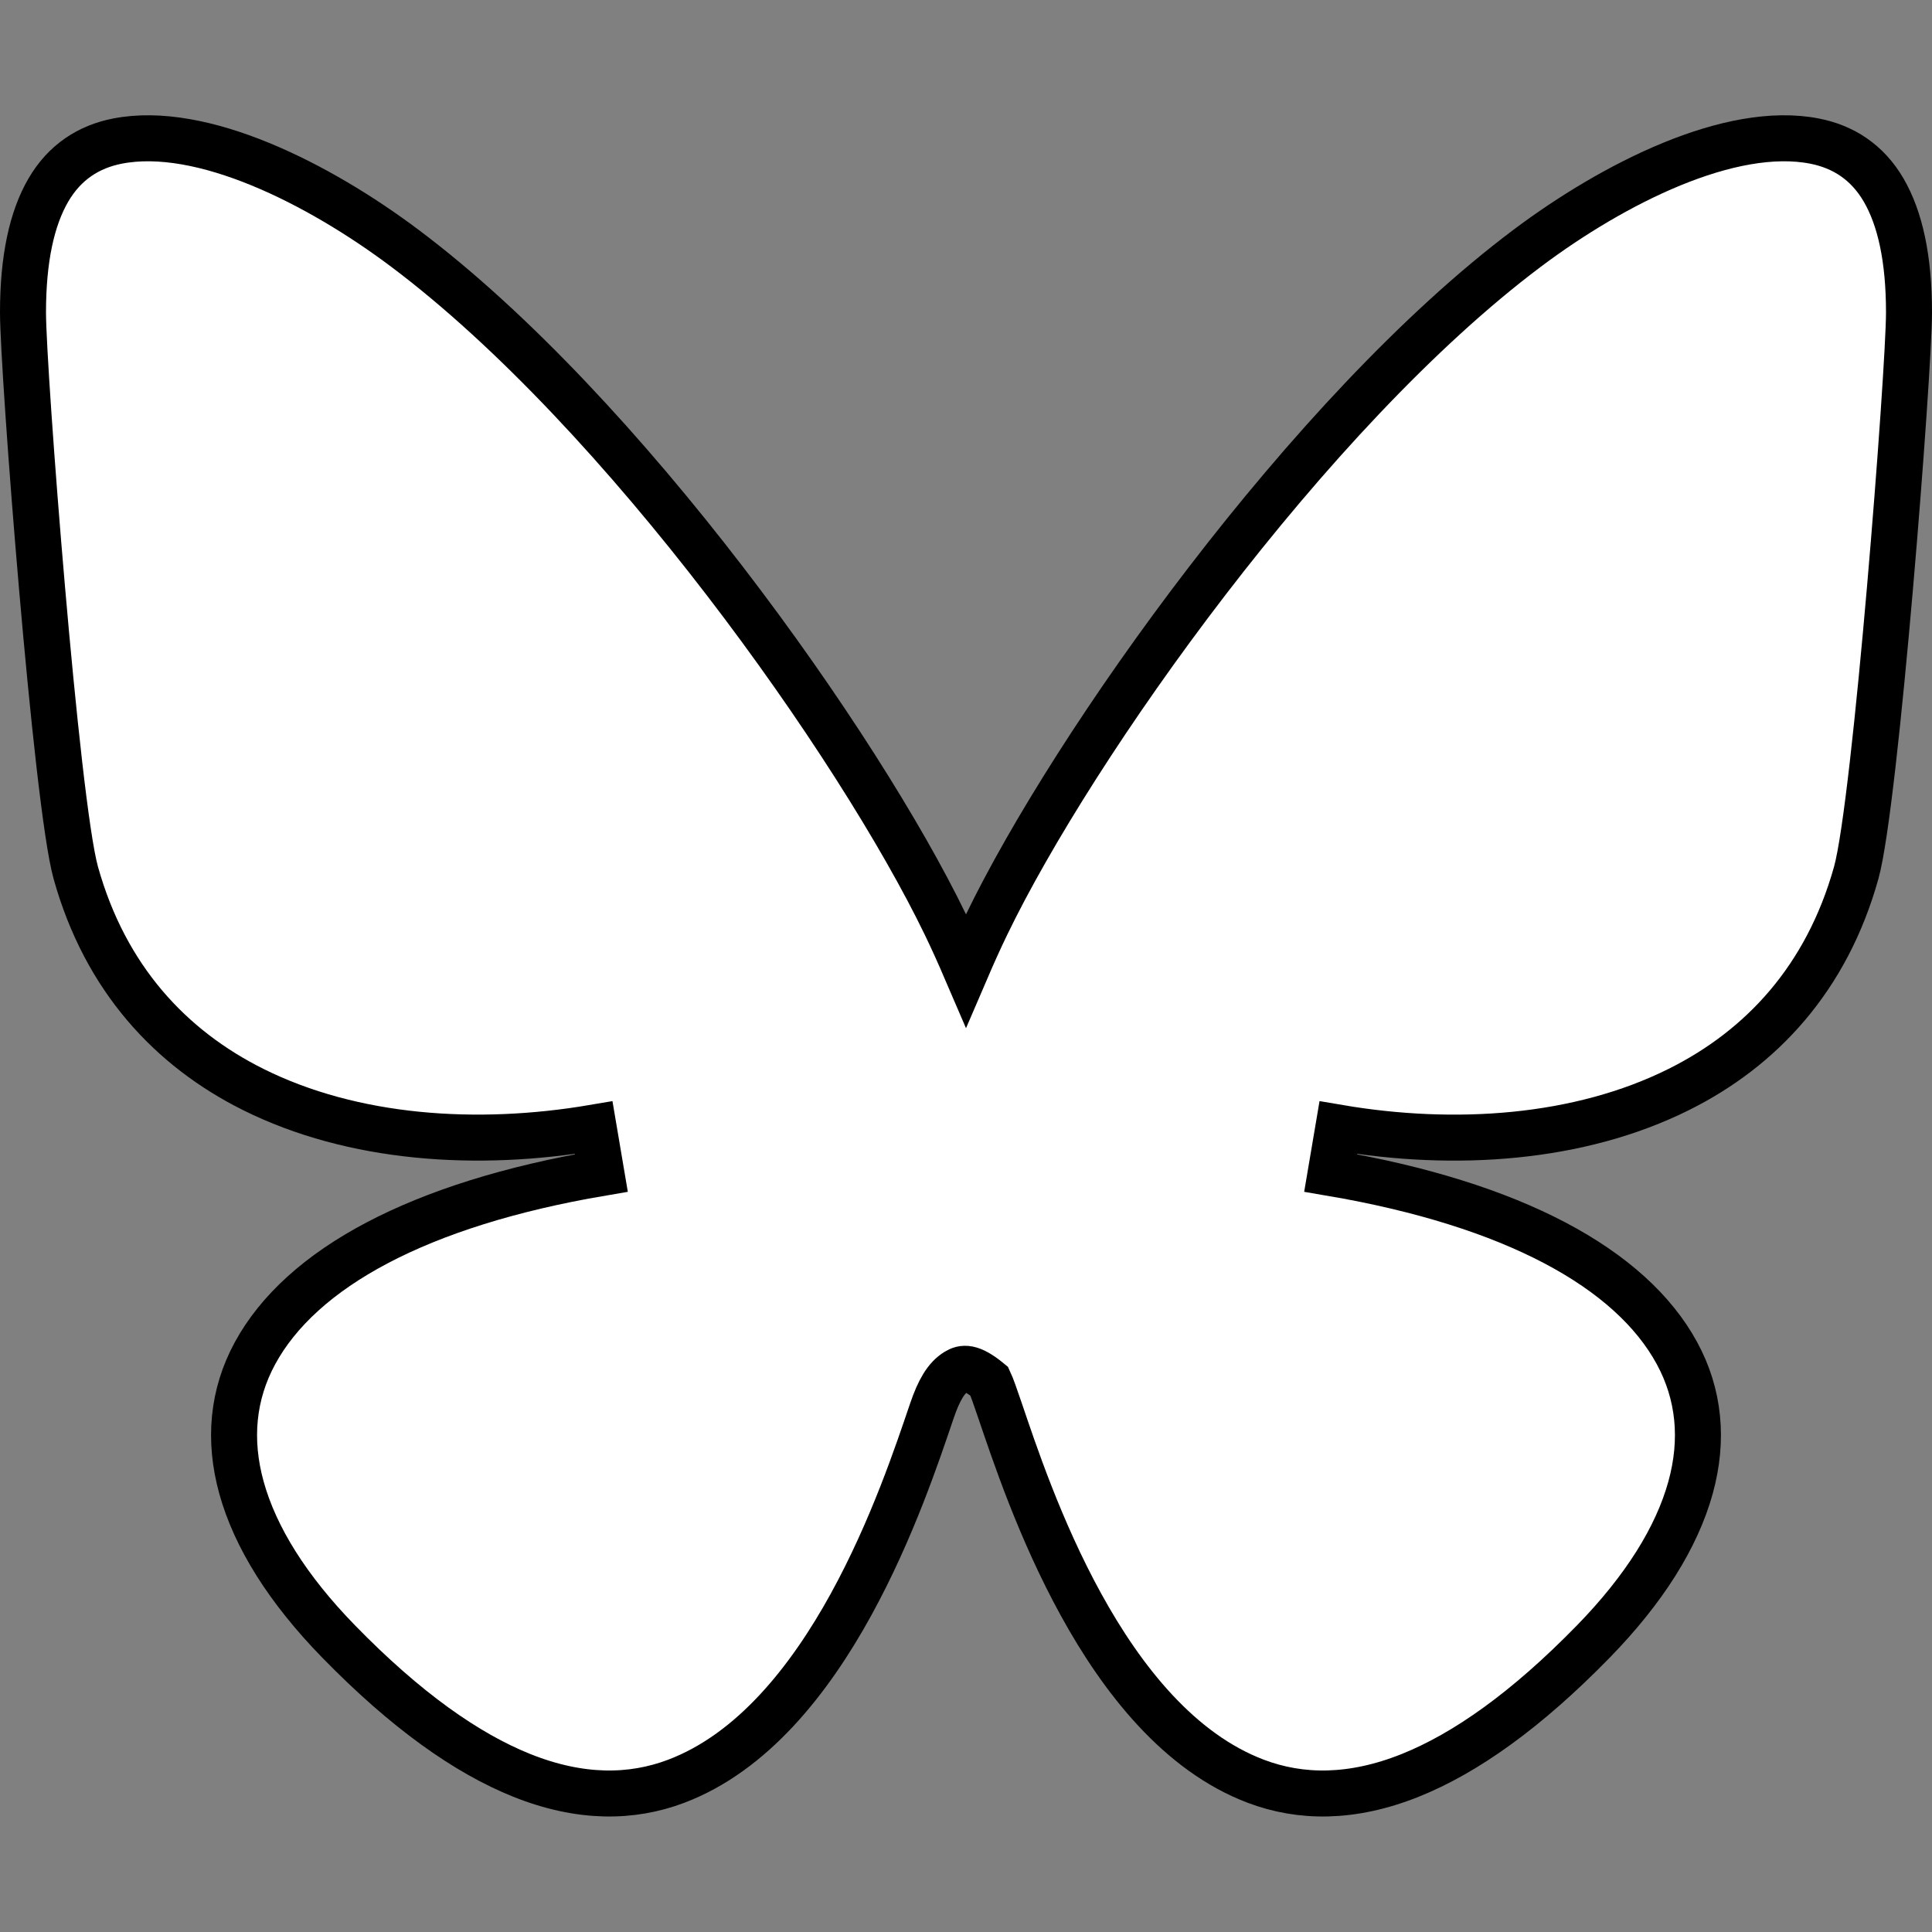 <?xml version="1.0" encoding="UTF-8"?>
<svg width="42px" height="42px" viewBox="0 0 42 42" version="1.1" xmlns="http://www.w3.org/2000/svg" xmlns:xlink="http://www.w3.org/1999/xlink">
    <rect x="0" y="0" width="42" height="42" fill="#808080" stroke="none"/>
    <title>Bluesky</title>
    <g id="Bluesky" stroke="none" stroke-width="1" fill="none" fill-rule="evenodd">
        <path d="M33.196,5.399 C35.071,3.991 37.615,2.706 39.451,3.068 C40.069,3.19 40.593,3.521 40.95,4.134 C41.307,4.749 41.5,5.619 41.5,6.795 C41.5,8.063 40.778,17.451 40.352,18.976 C39.709,21.274 38.288,22.791 36.498,23.683 C34.326,24.767 31.624,24.945 29.095,24.514 L28.928,25.5 C32.891,26.175 35.453,27.571 36.456,29.417 C36.941,30.309 37.038,31.3 36.751,32.339 C36.451,33.422 35.745,34.549 34.642,35.681 C33.174,37.187 31.853,38.115 30.66,38.594 C29.385,39.105 28.27,39.09 27.3,38.723 C23.983,37.467 22.34,32.428 21.742,30.672 C21.634,30.354 21.555,30.13 21.507,30.028 C21.1,29.692 20.933,29.73 20.795,29.814 C20.568,29.952 20.412,30.22 20.258,30.672 C19.66,32.428 18.017,37.467 14.7,38.723 C13.73,39.09 12.615,39.105 11.34,38.594 C10.147,38.115 8.826,37.187 7.358,35.681 C6.255,34.549 5.549,33.422 5.249,32.339 C4.962,31.3 5.059,30.309 5.544,29.417 C6.547,27.571 9.109,26.174 13.072,25.5 L12.905,24.514 C10.376,24.944 7.674,24.767 5.502,23.683 C3.712,22.79 2.291,21.274 1.648,18.975 C1.222,17.451 0.5,8.063 0.5,6.794 C0.5,5.619 0.693,4.749 1.05,4.134 C1.407,3.521 1.931,3.19 2.549,3.068 C4.385,2.706 6.929,3.991 8.804,5.399 C13.56,8.969 18.672,16.21 20.55,20.095 C20.697,20.398 20.847,20.73 21,21.086 C21.153,20.73 21.303,20.398 21.45,20.095 C23.328,16.21 28.44,8.969 33.196,5.399 Z" id="Path" stroke="#000000" fill="#FFFFFF" fill-rule="nonzero"></path>
    </g>
</svg>